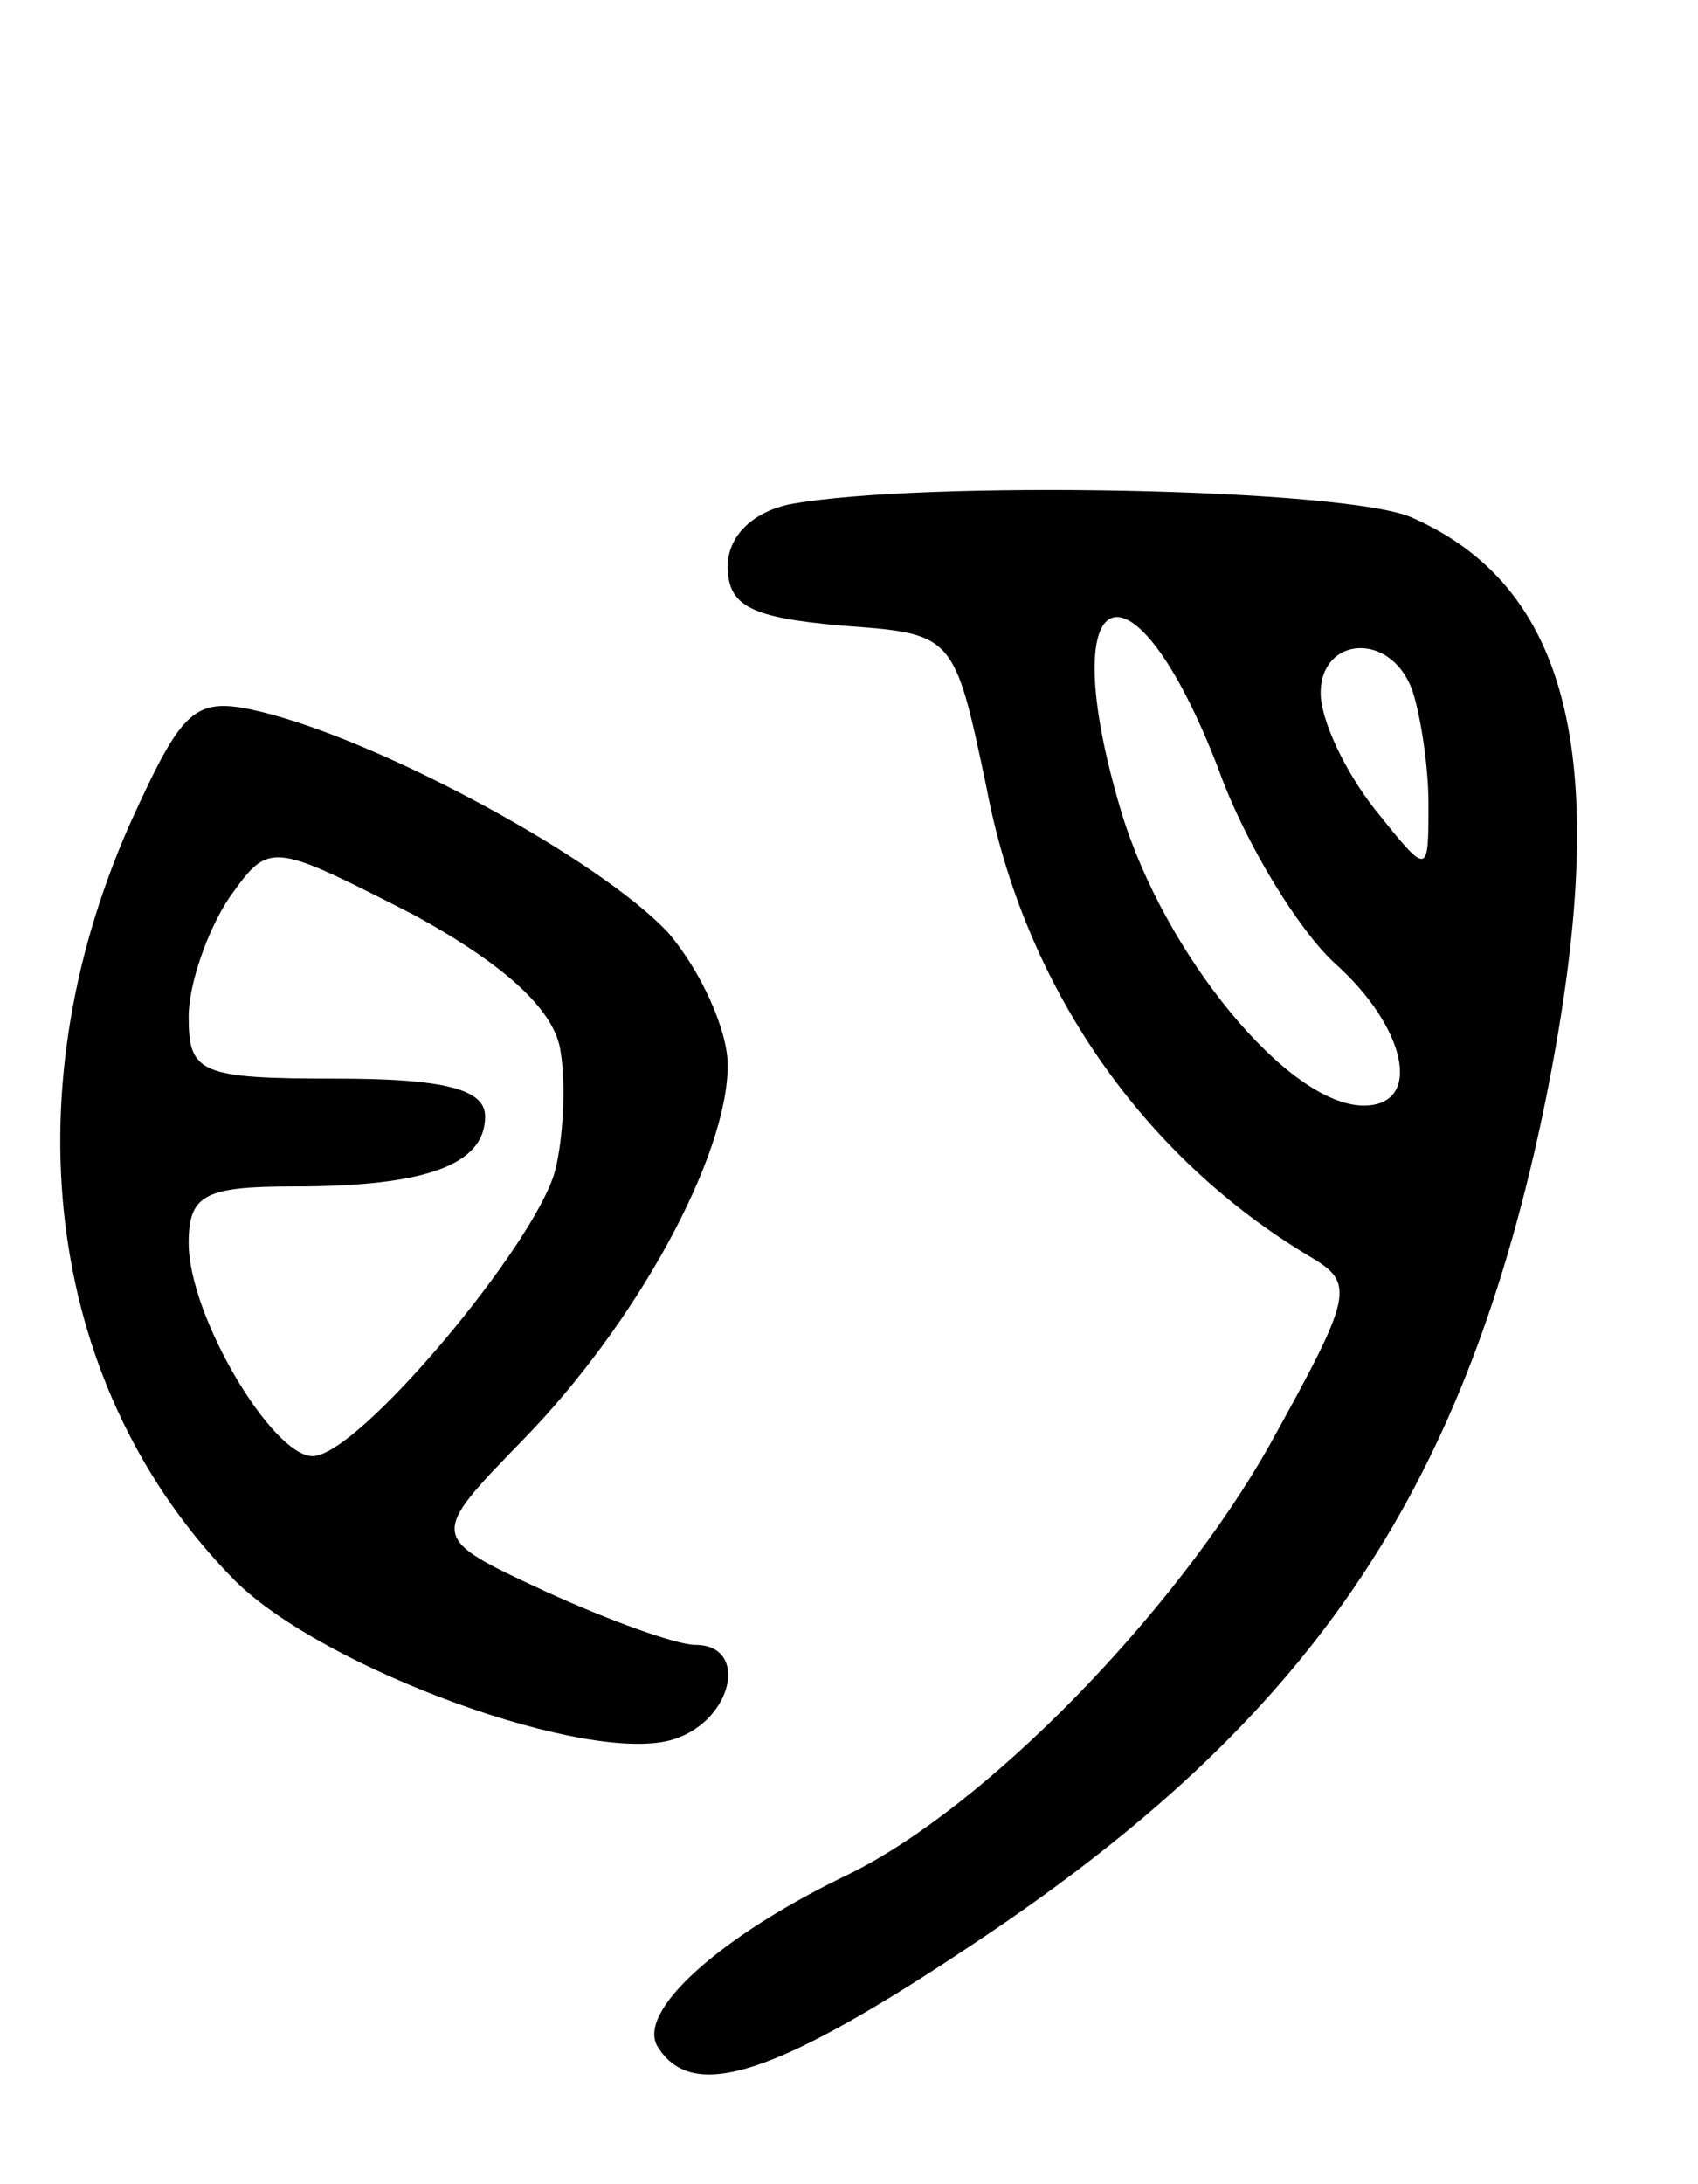 <svg version="1.0" xmlns="http://www.w3.org/2000/svg" width="63" height="81" viewBox="0 0 63 81" ><g transform="translate(0,81) scale(0.1,-0.1)" ><path d="M293 623 c-14 -3 -23 -12 -23 -23 0 -15 9 -19 42 -22 42 -3 42 -3 54 -60 14 -74 58 -137 120 -174 17 -10 16 -14 -15 -70 -35 -62 -105 -134 -156 -159 -48 -23 -79 -51 -71 -64 13 -21 44 -11 120 40 121 81 178 164 208 304 27 128 13 196 -48 223 -24 11 -182 14 -231 5z m159 -98 c10 -28 30 -60 43 -72 27 -24 33 -53 11 -53 -28 0 -74 56 -90 109 -26 87 4 99 36 16z m72 29 c3 -9 6 -28 6 -42 0 -27 0 -27 -20 -2 -11 14 -20 33 -20 43 0 21 26 23 34 1z"/><path d="M48 504 c-45 -102 -30 -210 39 -280 33 -33 132 -69 163 -59 22 7 28 35 8 35 -7 0 -32 9 -56 20 -43 20 -43 20 -8 56 42 43 76 105 76 139 0 13 -10 35 -22 49 -25 27 -106 71 -151 82 -25 6 -29 2 -49 -42z m160 -84 c2 -12 1 -32 -2 -44 -7 -27 -73 -106 -90 -106 -15 0 -46 52 -46 79 0 18 6 21 39 21 49 0 71 8 71 26 0 10 -15 14 -55 14 -51 0 -55 2 -55 23 0 12 7 32 15 44 15 21 15 21 68 -6 35 -19 53 -36 55 -51z"/></g></svg> 

